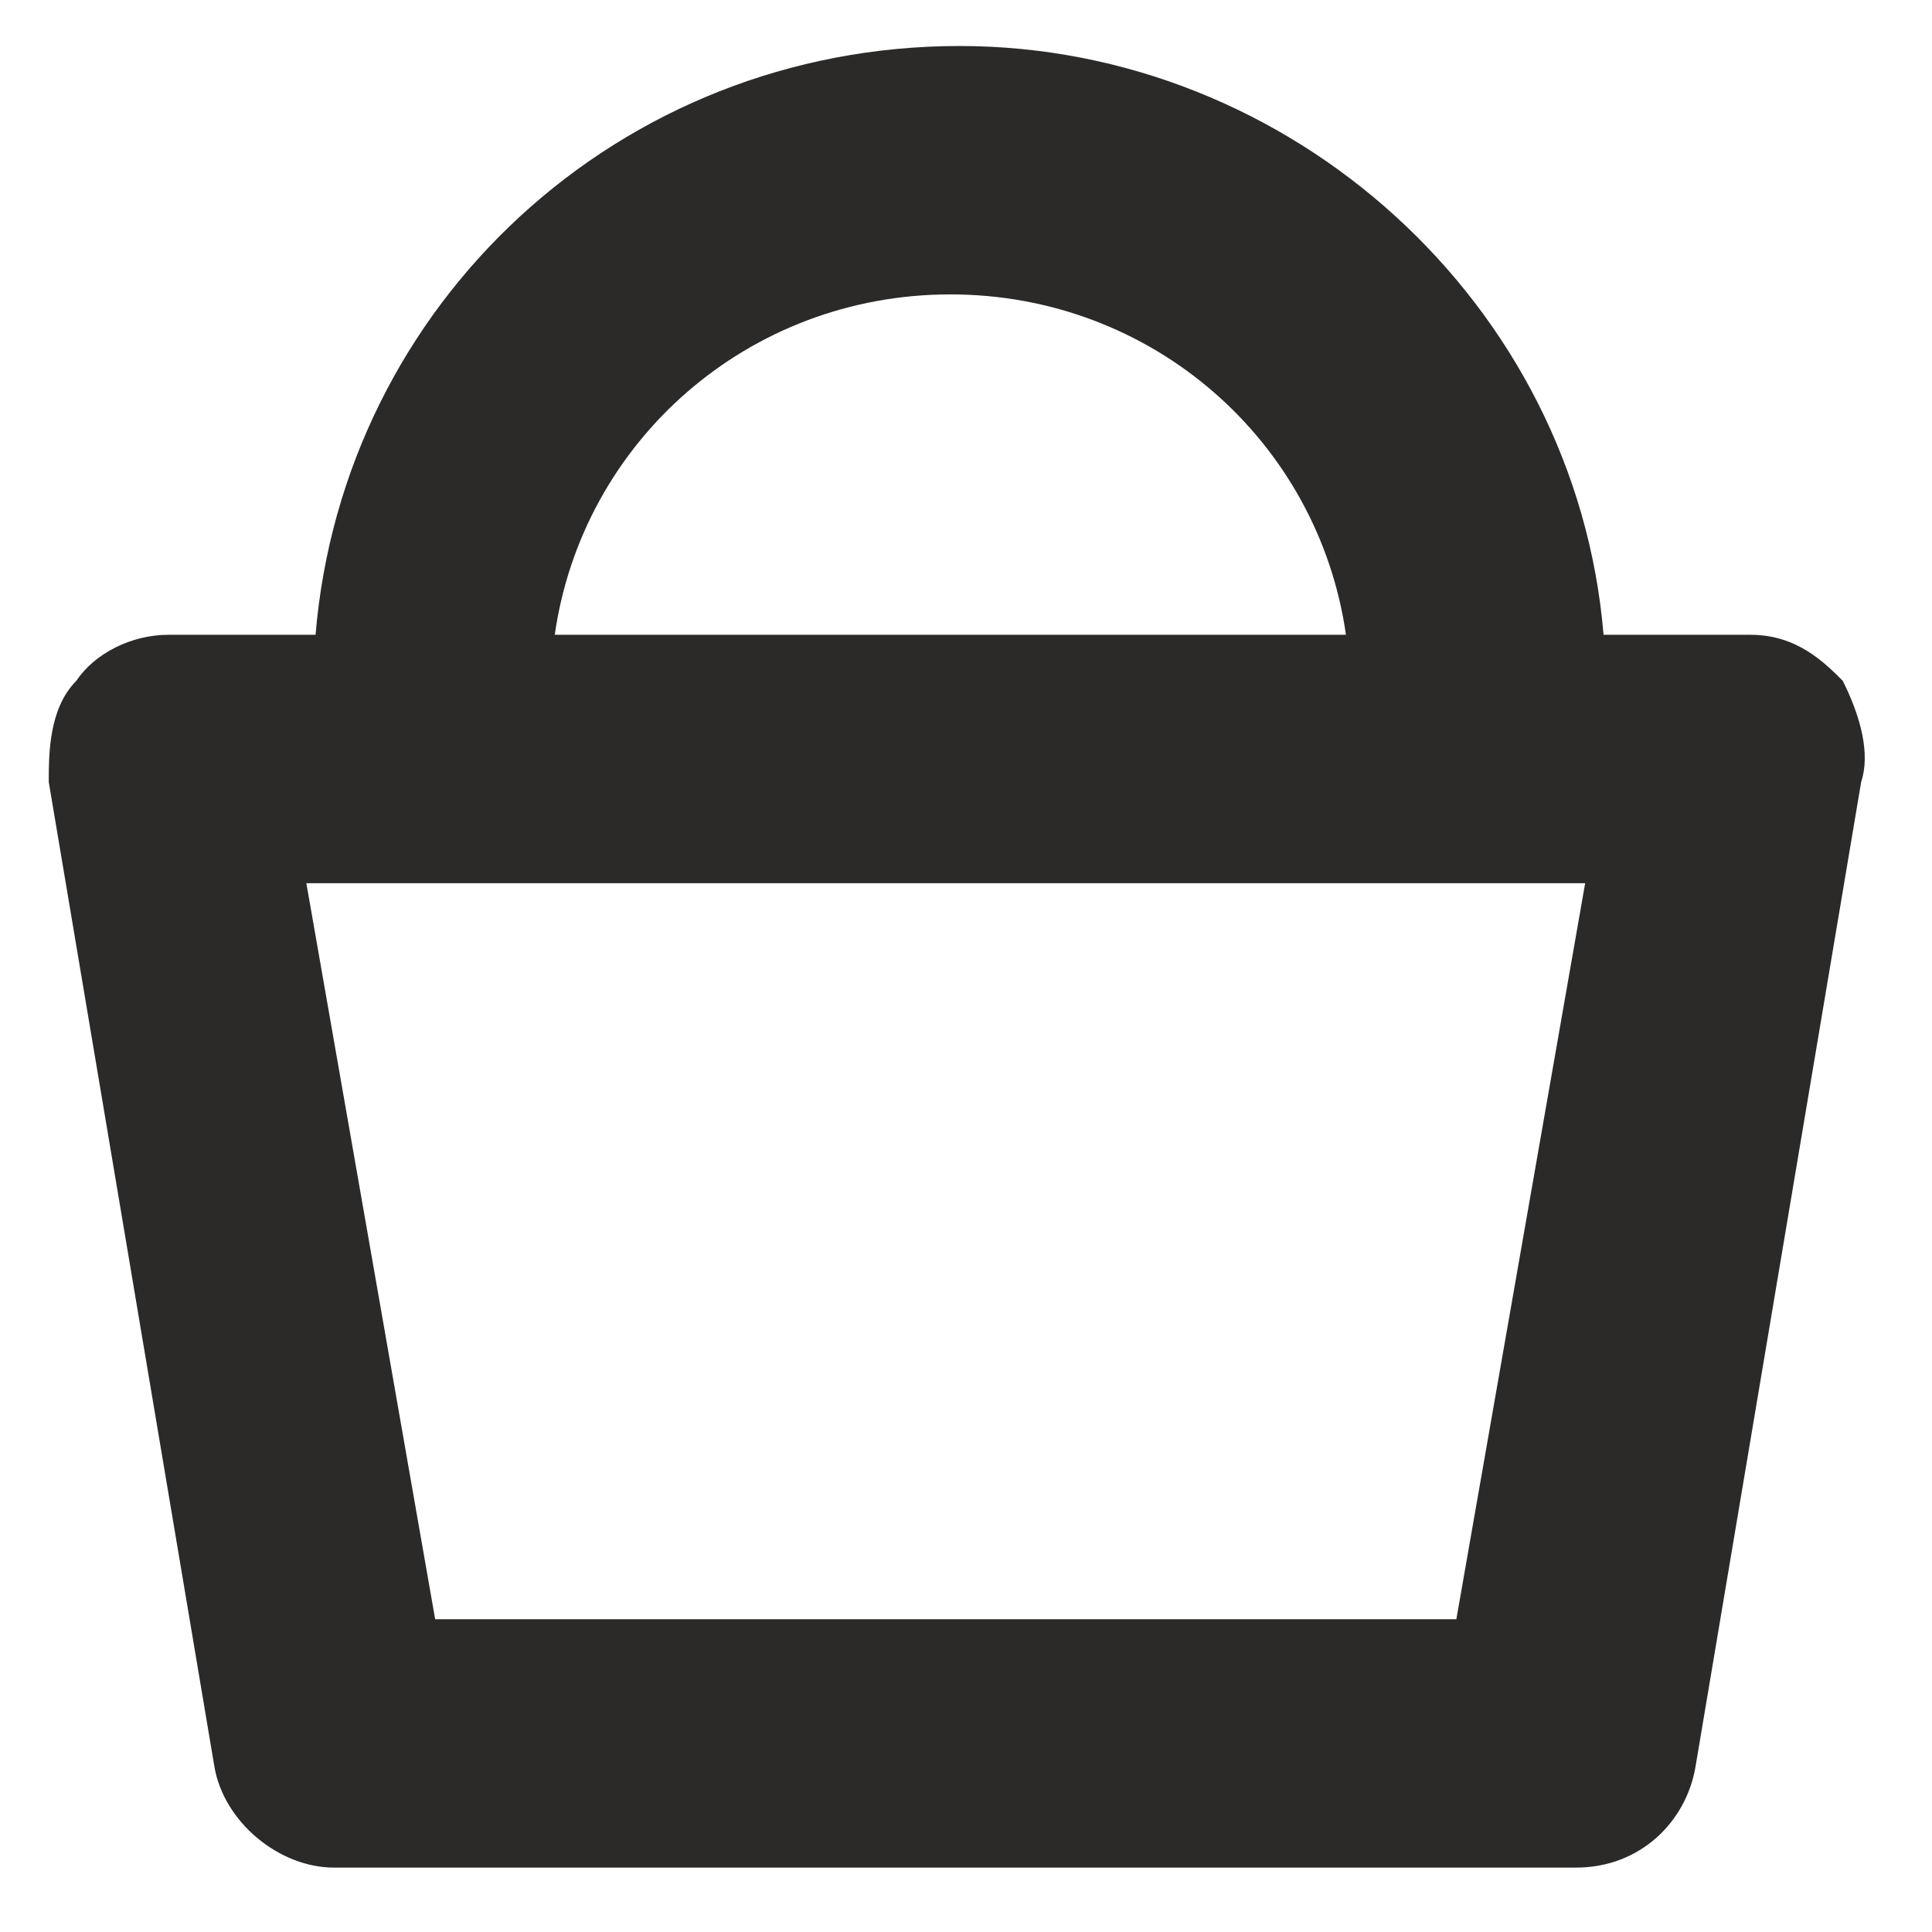 <?xml version="1.0" encoding="UTF-8" standalone="no"?>
<svg
   xmlns:dc="http://purl.org/dc/elements/1.1/"
   xmlns:cc="http://creativecommons.org/ns#"
   xmlns:rdf="http://www.w3.org/1999/02/22-rdf-syntax-ns#"
   xmlns:svg="http://www.w3.org/2000/svg"
   xmlns="http://www.w3.org/2000/svg"
   xmlns:sodipodi="http://sodipodi.sourceforge.net/DTD/sodipodi-0.dtd"
   xmlns:inkscape="http://www.inkscape.org/namespaces/inkscape"
   width="21"
   height="21"
   viewBox="0 0 21 21"
   fill="none"
   version="1.1"
   id="svg4"
   sodipodi:docname="white_cart.svg"
   inkscape:version="0.92.4 (5da689c313, 2019-01-14)">
  <defs
     id="defs8" />
  <sodipodi:namedview
     pagecolor="#ffffff"
     bordercolor="#666666"
     borderopacity="1"
     objecttolerance="10"
     gridtolerance="10"
     guidetolerance="10"
     inkscape:pageopacity="0"
     inkscape:pageshadow="2"
     inkscape:window-width="1920"
     inkscape:window-height="1017"
     id="namedview6"
     showgrid="false"
     inkscape:zoom="11.238095"
     inkscape:cx="10.5"
     inkscape:cy="10.5"
     inkscape:window-x="-8"
     inkscape:window-y="-8"
     inkscape:window-maximized="1"
     inkscape:current-layer="svg4" />
  <path
     d="M20.03 7.4C19.83 7.2 19.53 6.9 19.03 6.9H17.43C17.13 3.3 14.03 0.5 10.43 0.5C6.73 0.5 3.73 3.3 3.43 6.9H1.83C1.43 6.9 1.03 7.1 0.83 7.4C0.53 7.7 0.53 8.2 0.53 8.5L2.33 19.2C2.43 19.8 3.03 20.3 3.63 20.3H17.13C17.83 20.3 18.33 19.8 18.43 19.2L20.23 8.5C20.33 8.2 20.23 7.8 20.03 7.4ZM6.03 6.9C6.33 4.8 8.13 3.2 10.33 3.2C12.53 3.2 14.33 4.8 14.63 6.9H6.03ZM4.73 17.6L3.33 9.6H17.23L15.83 17.6H4.73Z"
     fill="white"
     id="path2"
     style="fill:#2b2a29;fill-opacity:1" />
</svg>
